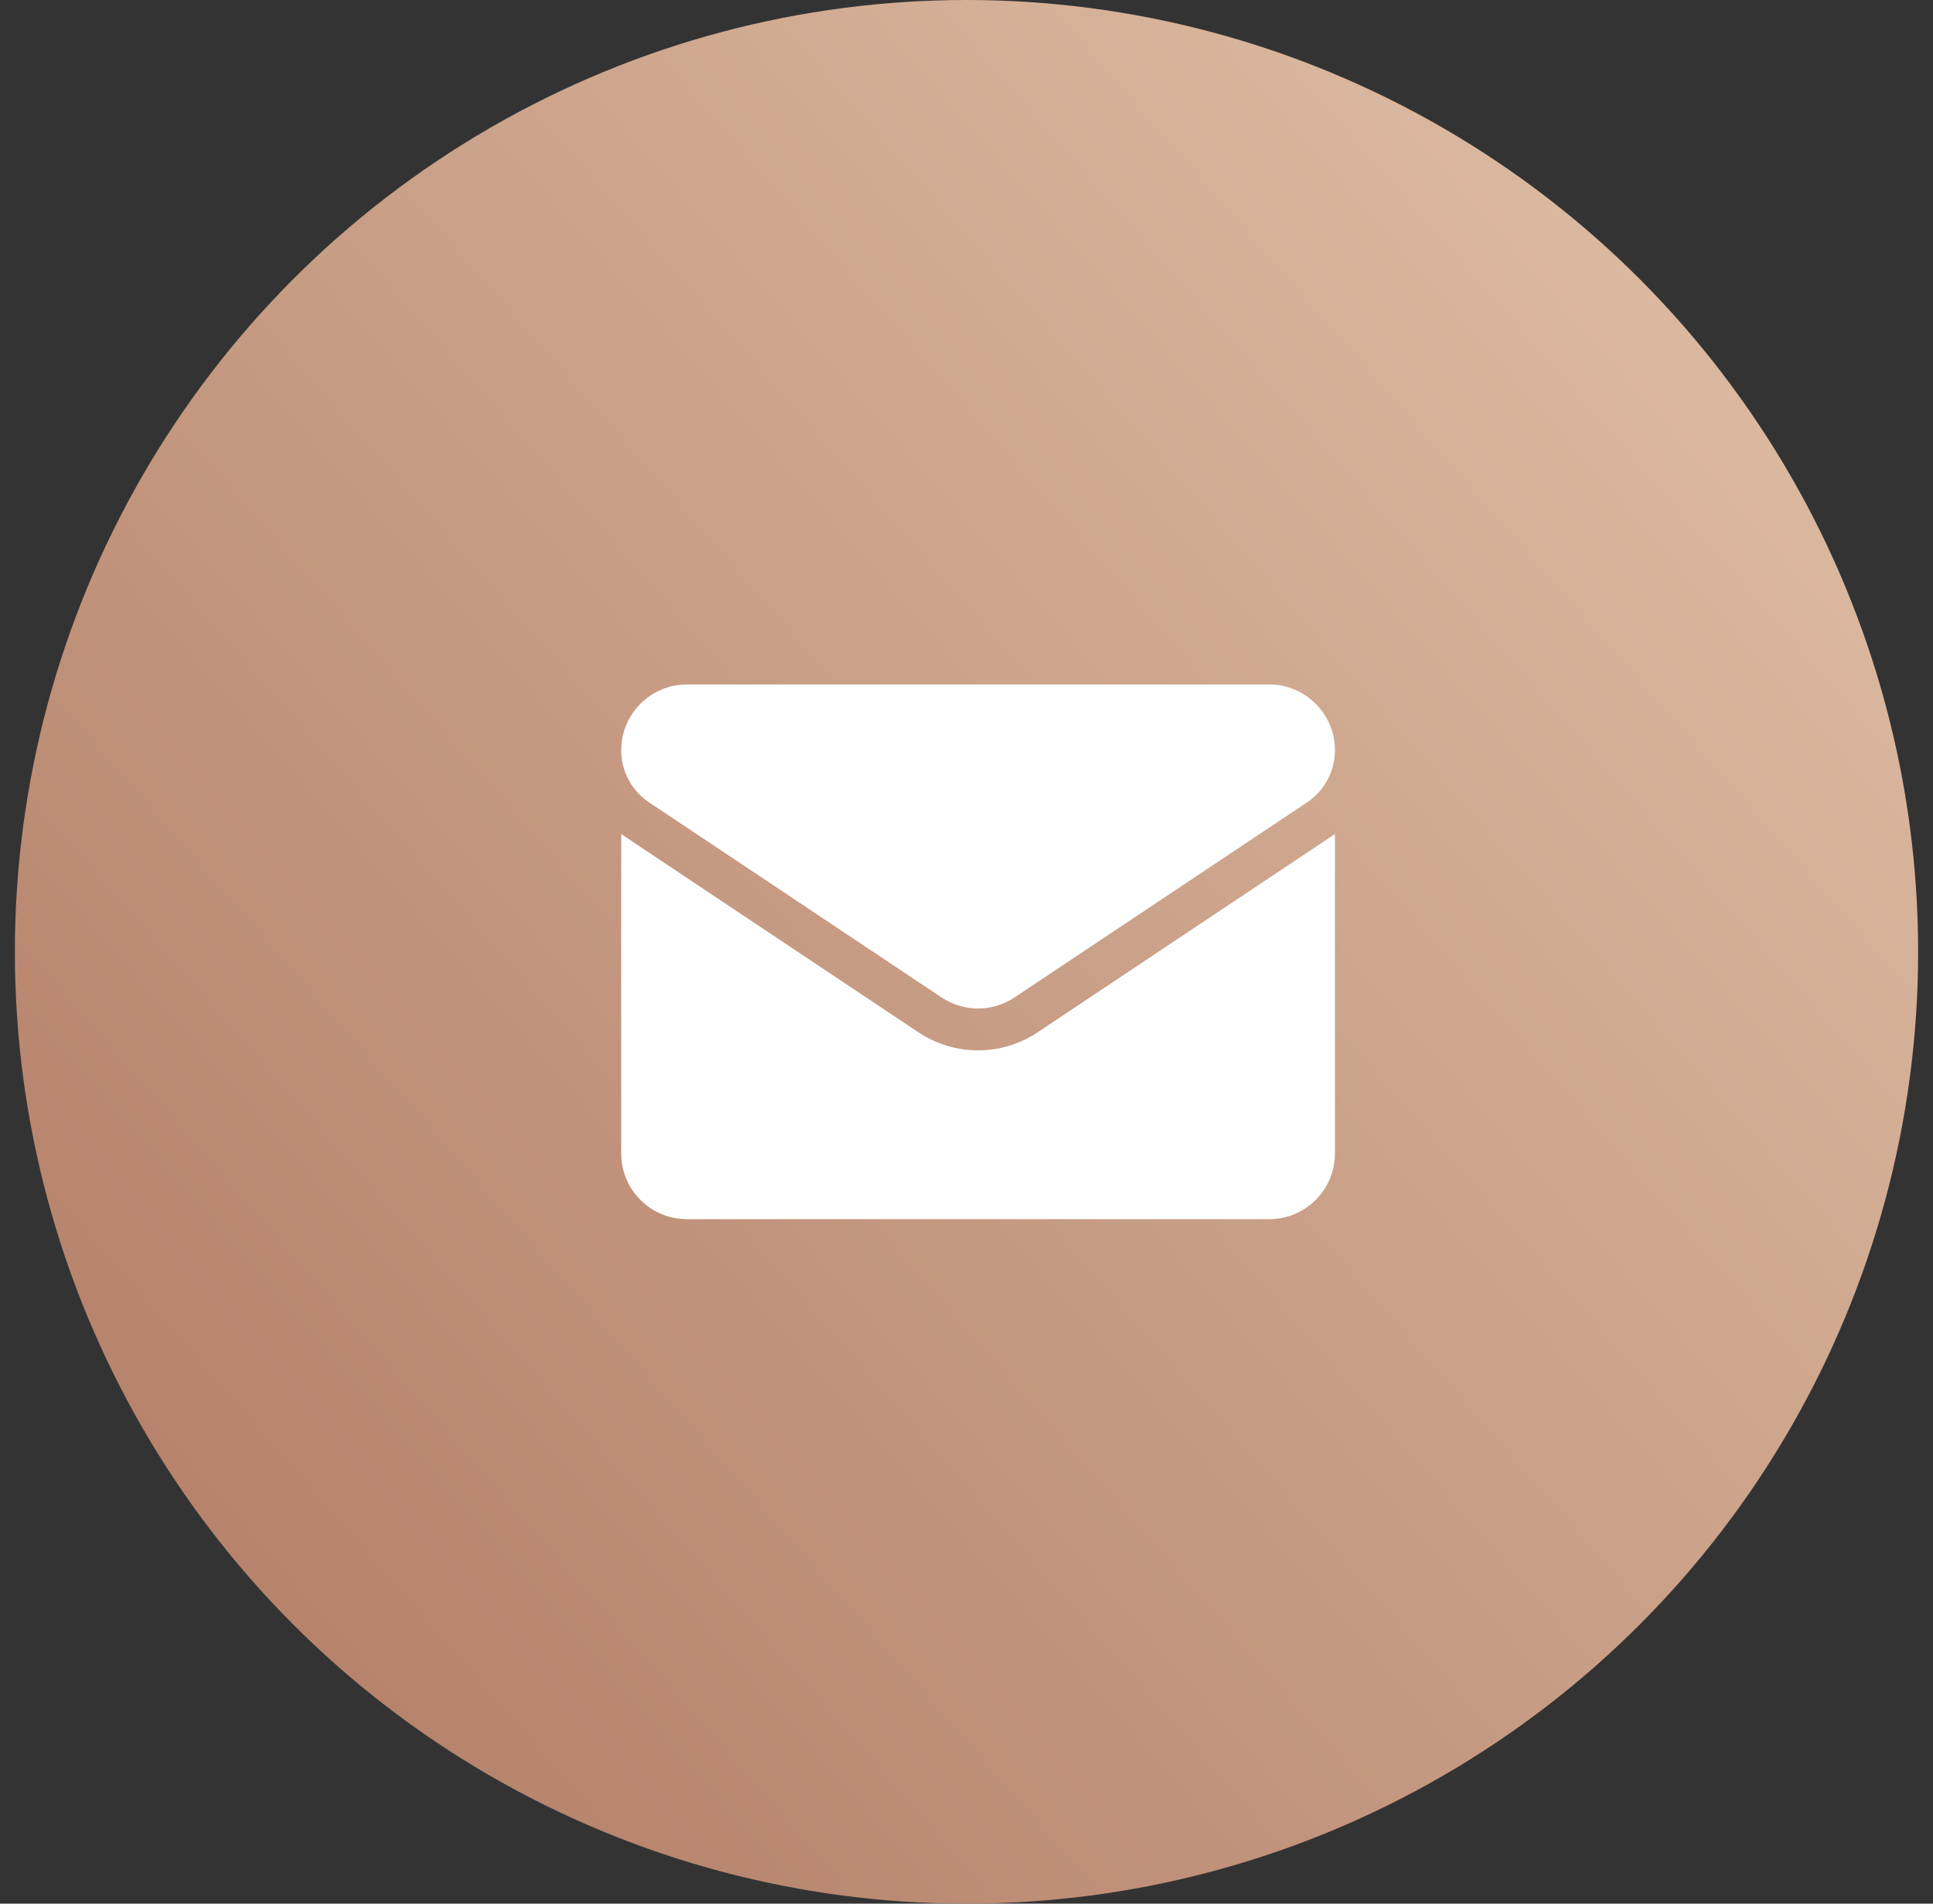 <svg width="65" height="64" viewBox="0 0 65 64" fill="none" xmlns="http://www.w3.org/2000/svg">
<rect x="0" y="0" width="65" height="64" fill="#333333" stroke="none"/>
<circle cx="32.5" cy="32" r="32" fill="url(#paint0_linear_2570_24586)"/>
<g clip-path="url(#clip0_2570_24586)">
<path d="M34.894 34.705C34.297 35.103 33.604 35.313 32.889 35.313C32.174 35.313 31.48 35.103 30.883 34.705L21.049 28.148C20.994 28.112 20.941 28.074 20.889 28.035V38.779C20.889 40.011 21.888 40.988 23.098 40.988H42.679C43.911 40.988 44.889 39.989 44.889 38.779V28.035C44.836 28.075 44.783 28.112 44.728 28.149L34.894 34.705Z" fill="white"/>
<path d="M21.828 26.977L31.663 33.534C32.035 33.782 32.462 33.906 32.889 33.906C33.315 33.906 33.742 33.782 34.114 33.534L43.949 26.977C44.537 26.585 44.889 25.929 44.889 25.22C44.889 24.003 43.898 23.012 42.68 23.012H23.097C21.88 23.012 20.889 24.003 20.889 25.221C20.888 25.569 20.974 25.911 21.138 26.217C21.302 26.524 21.539 26.785 21.828 26.977Z" fill="white"/>
</g>
<defs>
<linearGradient id="paint0_linear_2570_24586" x1="2.5" y1="64" x2="100.109" y2="-21.38" gradientUnits="userSpaceOnUse">
<stop stop-color="#B07963"/>
<stop offset="1" stop-color="#F8E5CA"/>
</linearGradient>
<clipPath id="clip0_2570_24586">
<rect width="24" height="24" fill="white" transform="translate(20.889 20)"/>
</clipPath>
</defs>
</svg>
